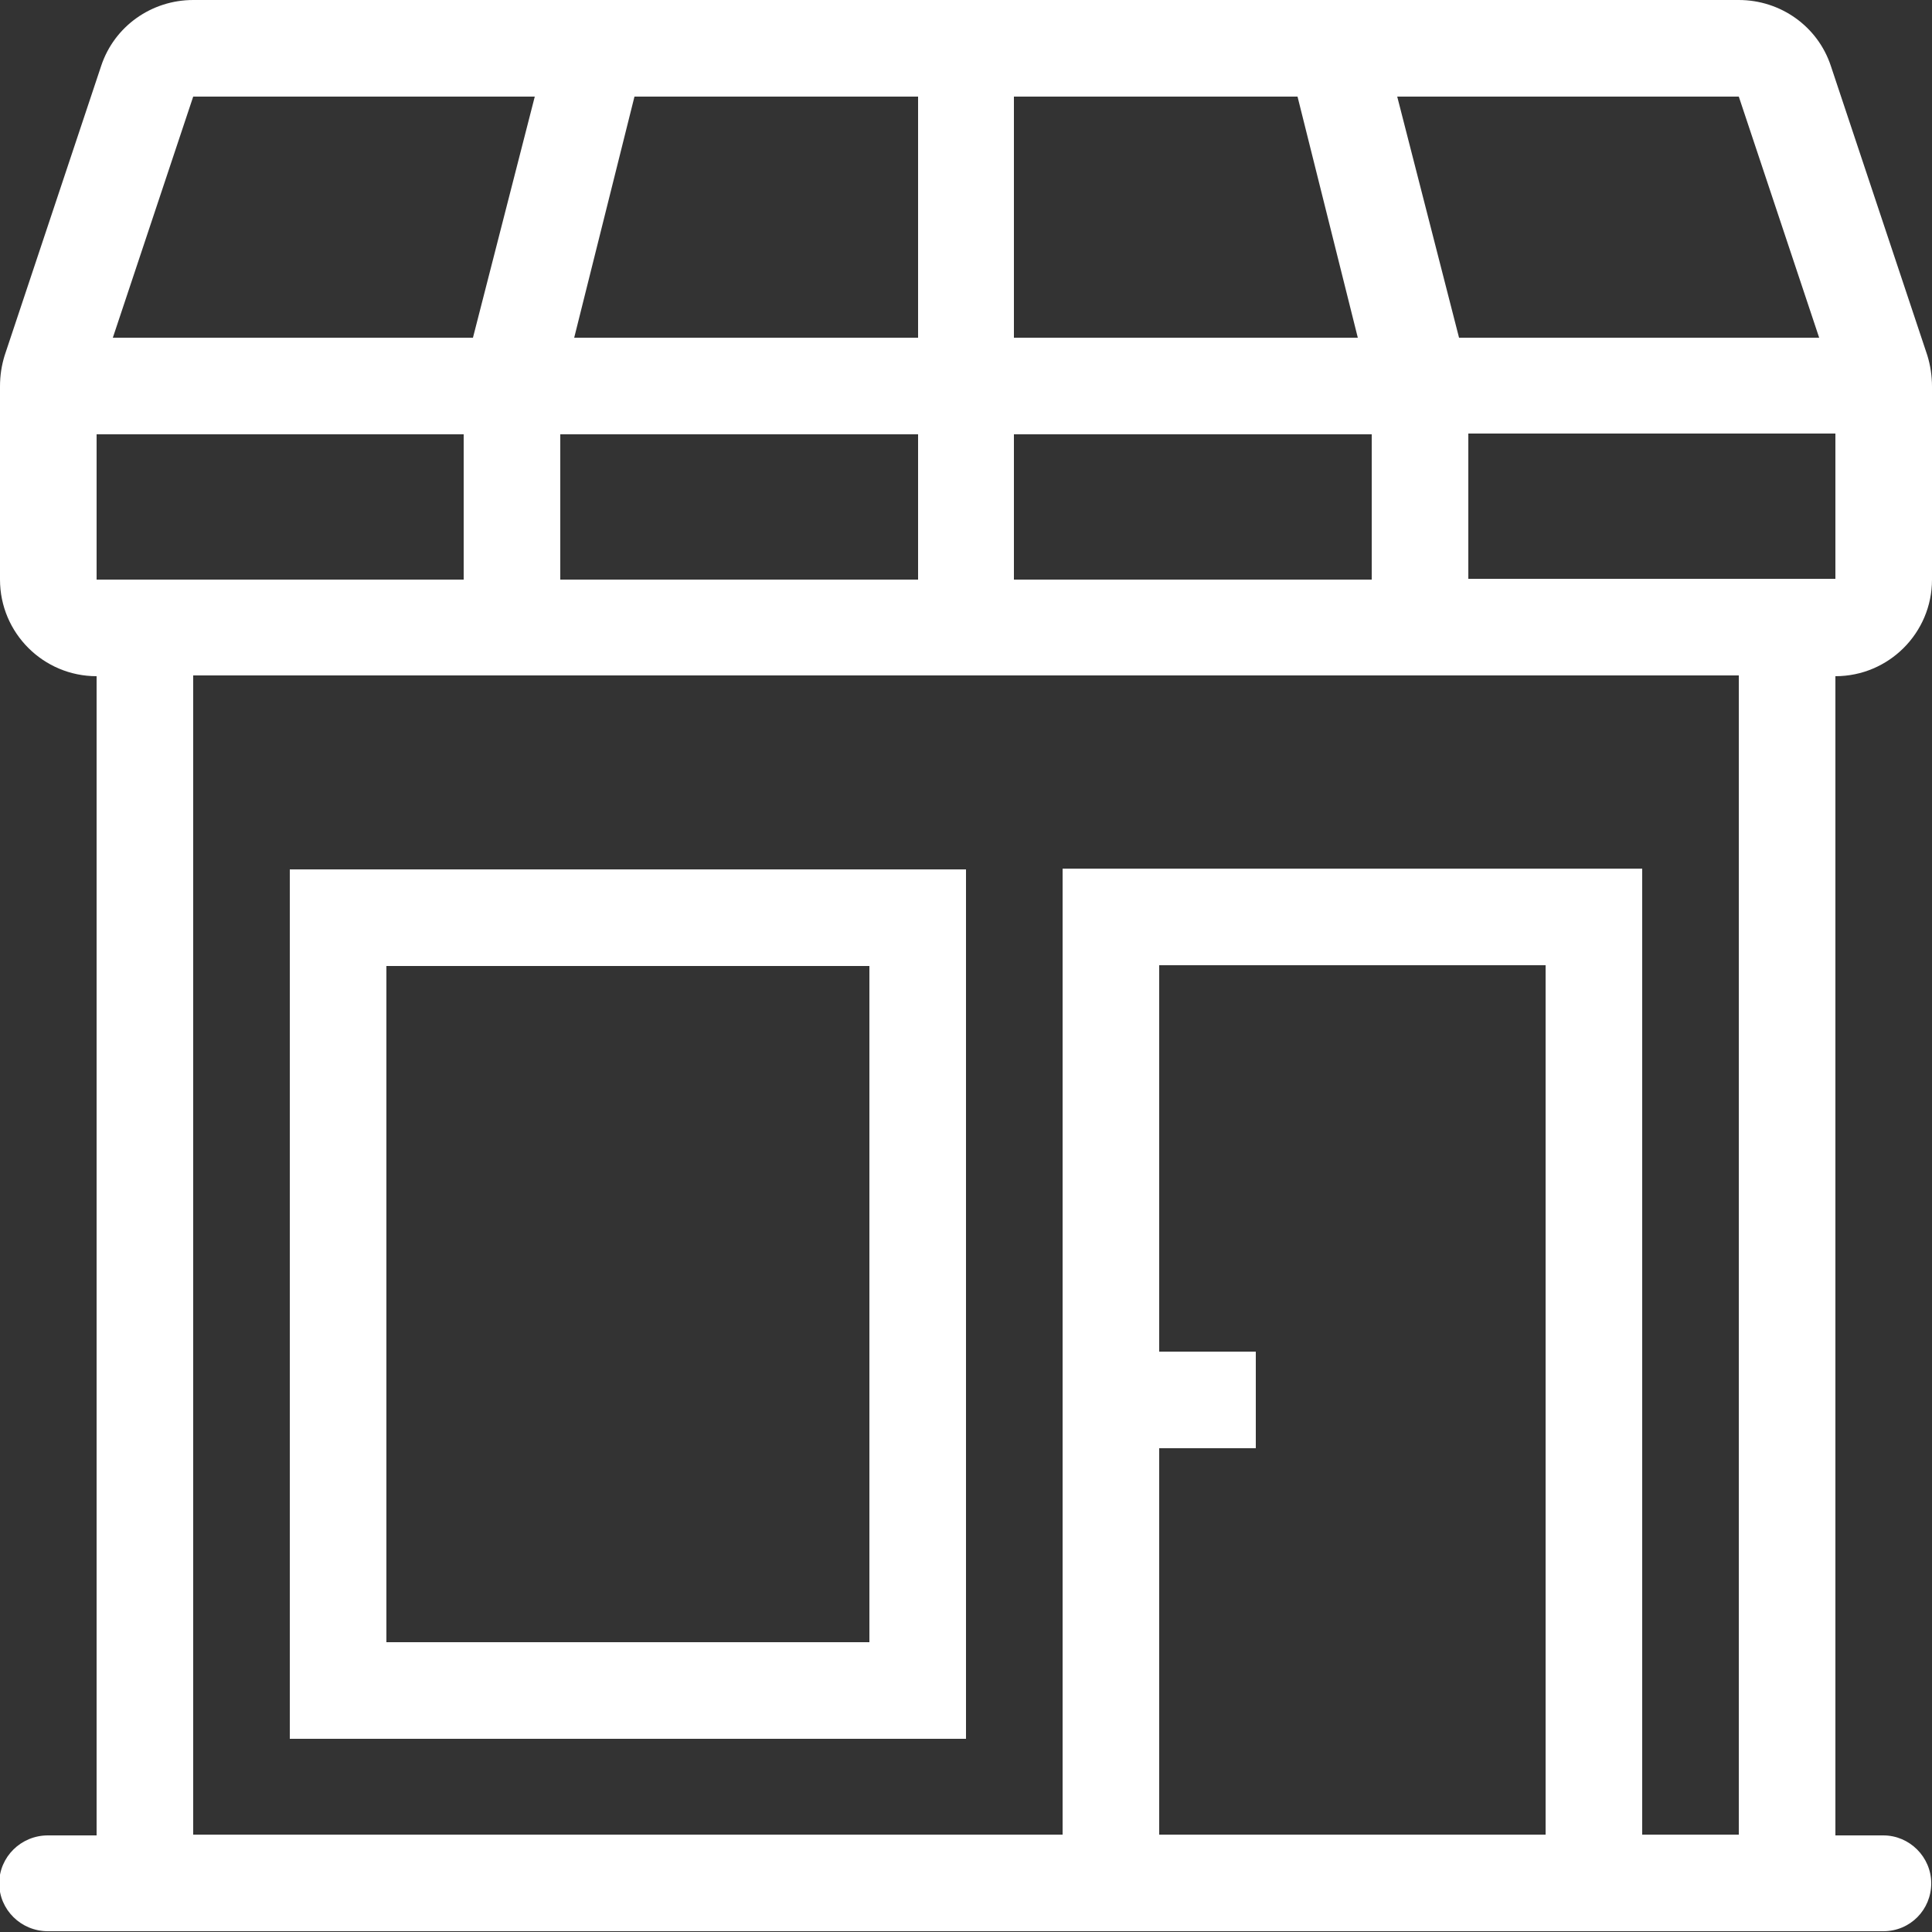 <svg viewBox="0 0 25 25" xmlns="http://www.w3.org/2000/svg"><rect x="0" y="0" width="25" height="25" fill="#333333" stroke="none"/><g fill="#fff"><path d="m3.75 11.25v11.25h8.75v-11.25zm7.5 10h-6.25v-8.75h6.25z"/><path d="m25 7.5v-2.5c0-.13-.02-.27-.06-.4l-1.25-3.75c-.17-.51-.65-.85-1.19-.85h-20c-.54 0-1.02.34-1.19.85l-1.25 3.75c-.04.13-.06.26-.06.4v2.5c0 .69.56 1.25 1.25 1.25v15h-.63c-.35 0-.63.28-.63.62s.28.62.63.62h23.75c.35 0 .62-.28.62-.62s-.28-.62-.62-.62h-.62v-15c.69 0 1.25-.56 1.25-1.25zm-2.5-6.25 1.04 3.12h-4.66l-.8-3.12zm-9.38 0h3.67l.78 3.12h-4.45zm0 4.37h4.63v1.88h-4.63zm-4.91-4.37h3.67v3.12h-4.45zm-.96 4.37h4.63v1.88h-4.63zm-4.75-4.37h4.42l-.8 3.12h-4.66zm-1.25 4.37h4.75v1.88h-4.75zm18.75 18.12h-5v-5h1.25v-1.25h-1.25v-5h5zm2.5 0h-1.25v-12.5h-7.5v12.5h-11.25v-15h20zm0-16.25h-3.5v-1.88h4.75v1.88z"/></g></svg>